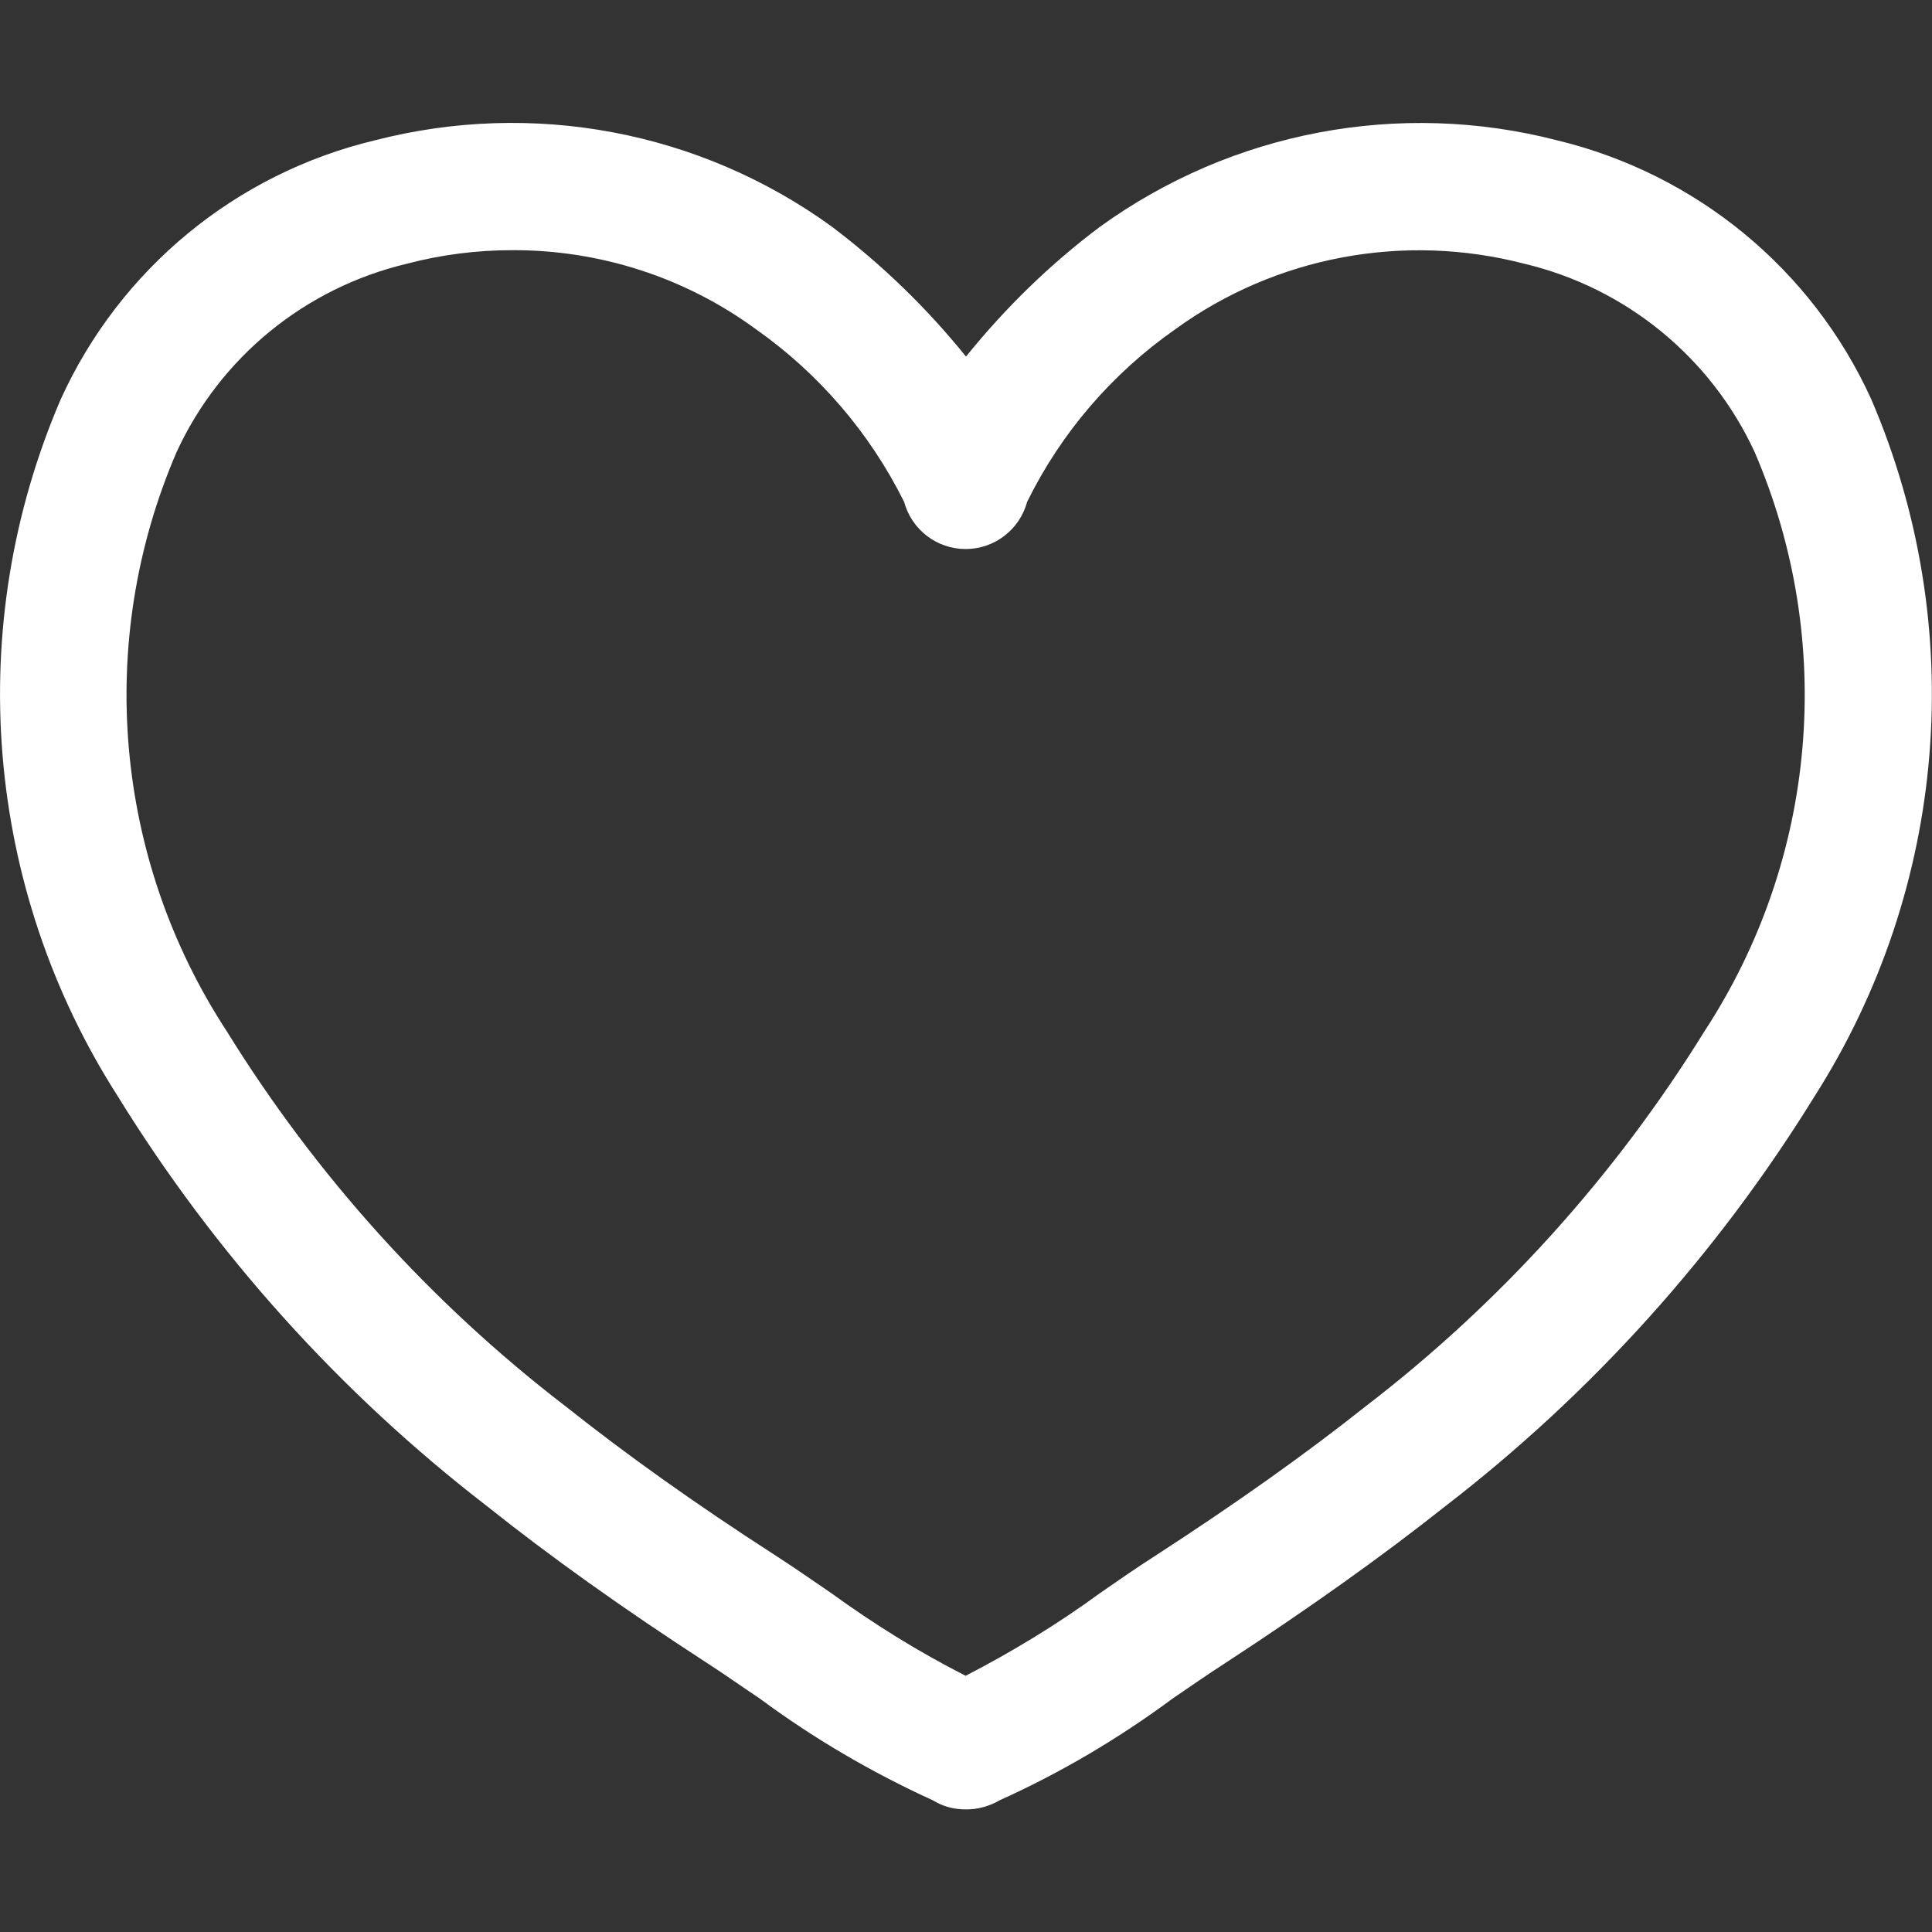 <?xml version="1.0" encoding="utf-8"?>
<!-- Generator: Adobe Illustrator 24.1.2, SVG Export Plug-In . SVG Version: 6.00 Build 0)  -->
<svg version="1.1" id="圖層_1" xmlns="http://www.w3.org/2000/svg" xmlns:xlink="http://www.w3.org/1999/xlink" x="0px" y="0px"
	 viewBox="0 0 512 512" style="enable-background:new 0 0 512 512;" xml:space="preserve">
<rect x="0" y="0" width="512" height="512" fill="#333333" stroke="none"/>
<style type="text/css">
	.st0{fill:#fff;}
</style>
<path class="st0" d="M256.3,479.5h-0.5c-2.7,0-5.3-0.6-7.7-1.9l-0.9-0.5c-16.2-7.4-31.6-16.4-45.9-27c-4.8-3.2-9.3-6.4-13.8-9.3
	c-22.5-14.6-41.7-28.3-58.5-41.7c-38.9-30-72-66.8-97.8-108.6C-4.2,235.2-9.8,166,16.1,105.8C31.8,71.3,62.5,46,99.3,37.2
	c41.8-10.8,86.2-2.5,121.2,22.9c13.2,10,25.1,21.5,35.5,34.4c10.4-12.9,22.3-24.5,35.5-34.4c35-25.3,79.4-33.7,121.2-22.9
	c36.8,8.9,67.5,34.1,83.2,68.6c25.9,60.3,20.2,129.4-15,184.7c-25.8,41.8-58.9,78.6-97.8,108.6c-16.9,13.4-36,27-58.5,41.7
	c-4.5,2.9-9.1,6.1-13.8,9.3c-14.3,10.6-29.7,19.7-45.9,27l-0.9,0.5C261.6,478.8,258.9,479.5,256.3,479.5z M135.7,66.3
	c-9.4,0-18.8,1.2-27.9,3.6c-26.9,6.4-49.4,24.7-61,49.9c-21.6,50.1-16.6,107.8,13.3,153.5c23.7,38.3,54.1,72,89.8,99.4
	c16,12.7,34.3,25.8,55.9,39.7c4.8,3.1,9.5,6.4,14.5,9.8c11.3,8.2,23.2,15.6,35.6,21.9c12.4-6.4,24.4-13.7,35.6-21.9
	c4.9-3.4,9.8-6.8,14.5-9.8c21.6-14,39.9-27,55.9-39.7c35.7-27.4,66.1-61.1,89.8-99.4c29.9-45.7,34.9-103.3,13.3-153.5l0,0
	c-11.6-25.1-34.1-43.5-61-49.9c-31.9-8.3-65.9-2-92.6,17.4c-16.7,11.7-30.2,27.4-39.2,45.7c-2,7.4-8.7,12.5-16.3,12.5l0,0
	c-7.6,0-14.3-5.1-16.3-12.5c-9.1-18.3-22.6-34-39.2-45.7C181.6,73.5,158.9,66.2,135.7,66.3L135.7,66.3z"/>
</svg>
